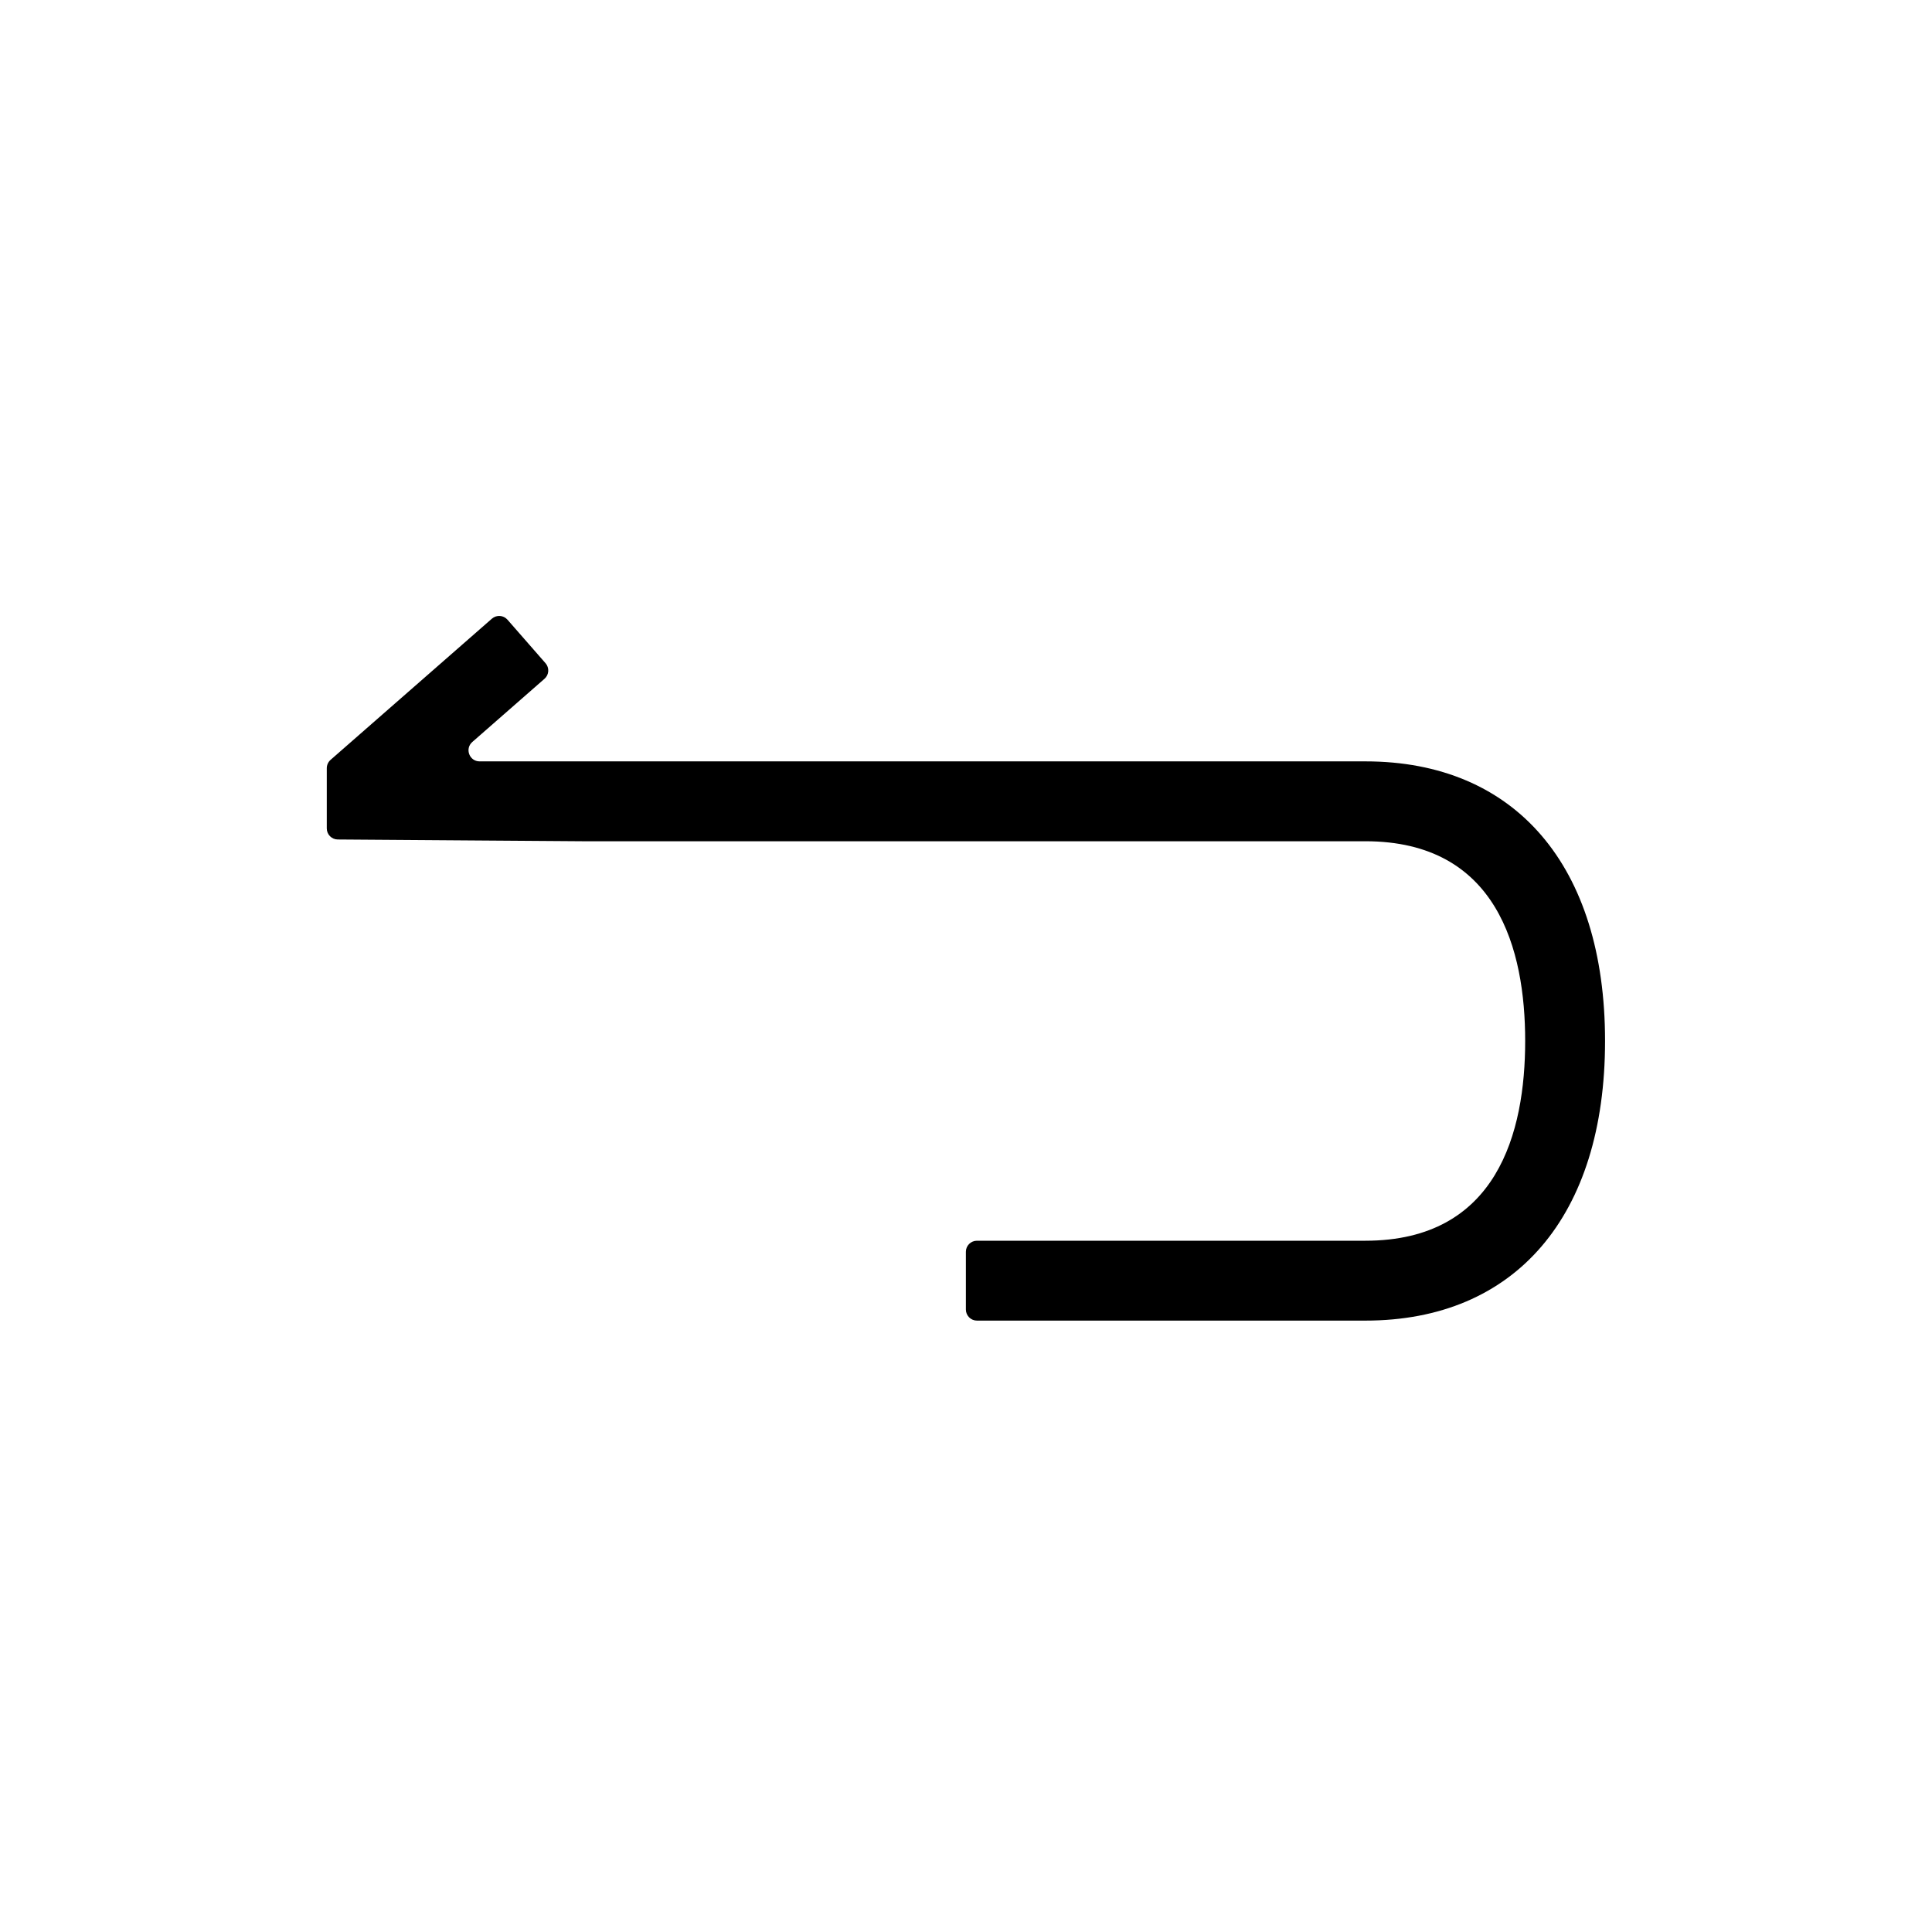 <svg width="35" height="35" viewBox="0 0 35 35" fill="none" xmlns="http://www.w3.org/2000/svg">
<path d="M29.077 18.858C29.077 22.03 27.454 23.924 24.735 23.924H17.698C17.588 23.924 17.498 23.834 17.498 23.724V22.677C17.498 22.566 17.588 22.477 17.698 22.477H24.735C27.128 22.477 27.63 20.509 27.63 18.858C27.63 17.207 27.128 15.24 24.735 15.24H8.156H10.549L6.118 15.208C6.009 15.207 5.92 15.118 5.92 15.008V13.917C5.92 13.859 5.945 13.804 5.988 13.766L8.911 11.208C8.995 11.135 9.121 11.143 9.194 11.227L9.883 12.015C9.956 12.098 9.947 12.225 9.864 12.297L8.556 13.442C8.417 13.564 8.504 13.793 8.688 13.793H24.735C27.454 13.793 29.077 15.686 29.077 18.858Z" fill="black"/>
</svg>

